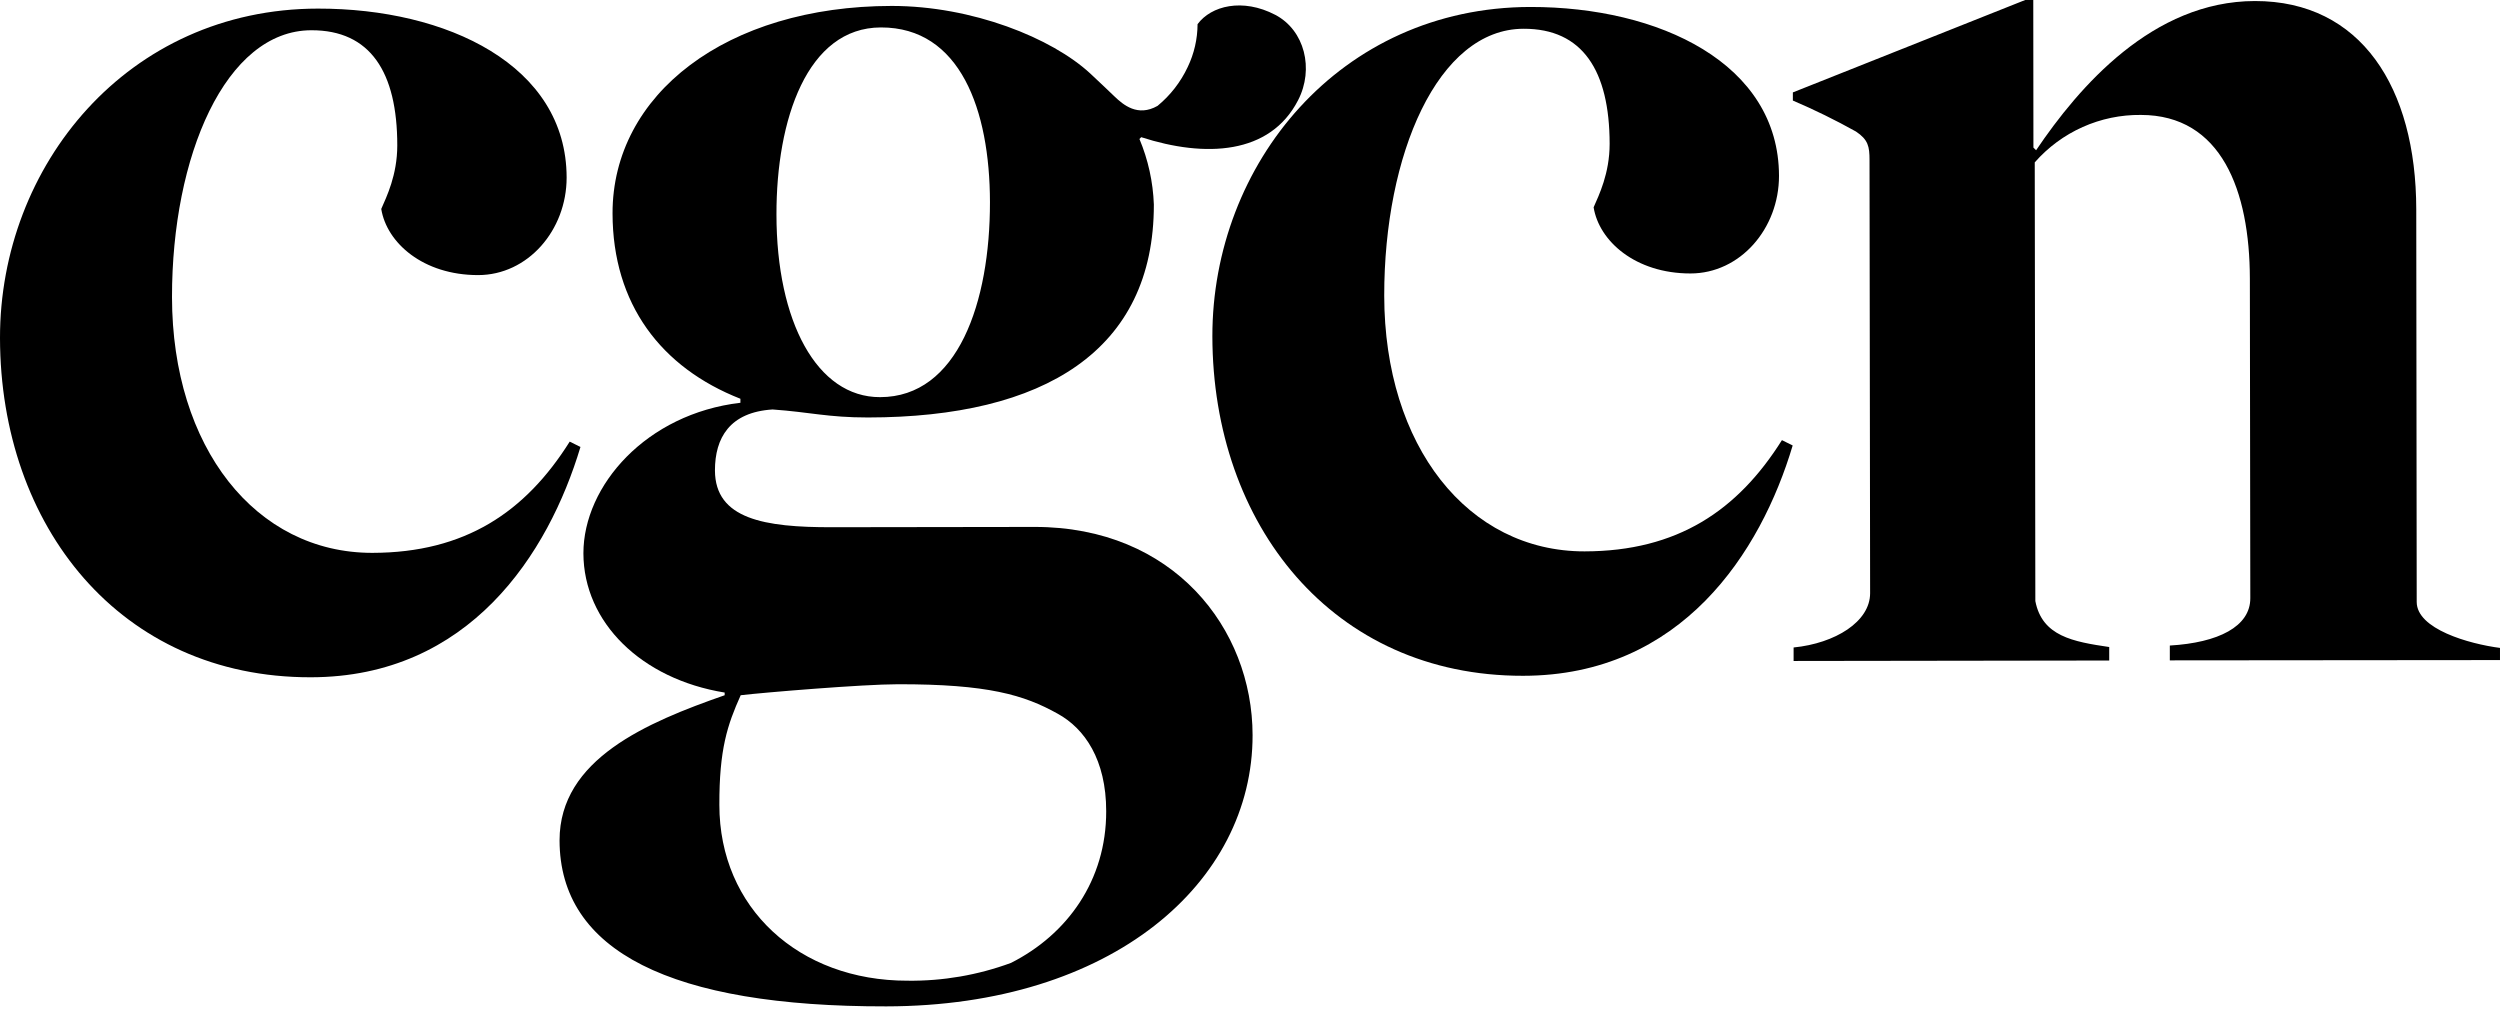 <?xml version="1.0" encoding="UTF-8"?>
<svg xmlns="http://www.w3.org/2000/svg" width="236" height="96" viewBox="0 0 236 96" fill="none">
  <path d="M29.336 63.935C11.32 63.963 0.028 49.656 1.19711e-05 31.905C-0.014 15.666 12.015 0.826 30.016 0.812C42.184 0.798 53.476 6.147 53.49 16.757C53.49 21.741 49.824 25.969 45.13 25.969C39.935 25.969 36.505 22.917 35.99 19.725C36.49 18.577 37.503 16.533 37.503 13.719C37.503 6.803 34.961 2.842 29.391 2.856C21.279 2.87 16.223 14.754 16.237 28.054C16.251 42.236 24.127 52.203 35.155 52.19C43.906 52.176 49.6 48.34 53.781 41.689L54.796 42.193C51.767 52.288 44.295 63.922 29.336 63.935Z" fill="black"></path>
  <path d="M143.783 63.795C125.782 63.823 114.475 49.516 114.448 31.75C114.434 15.525 126.463 0.686 144.464 0.658C156.631 0.644 167.924 5.993 167.938 16.603C167.938 21.587 164.271 25.815 159.578 25.815C154.383 25.815 150.952 22.763 150.438 19.571C150.938 18.423 151.95 16.379 151.95 13.565C151.937 6.663 149.395 2.701 143.825 2.715C135.713 2.729 130.657 14.614 130.671 27.914C130.685 42.096 138.56 52.063 149.589 52.05C158.34 52.036 164.034 48.2 168.215 41.549L169.229 42.053C166.215 52.148 158.742 63.781 143.783 63.795Z" fill="black"></path>
  <path d="M204.831 62.339V60.939C209.401 60.673 212.443 59.147 212.429 56.459L212.387 26.305C212.373 18.003 209.706 10.85 202.094 10.85C200.204 10.829 198.332 11.218 196.604 11.991C194.876 12.764 193.333 13.902 192.08 15.328L192.136 56.74C192.775 60.058 195.692 60.575 199.11 61.079V62.353L169.316 62.396V61.122C173.247 60.73 176.539 58.686 176.539 55.998L176.483 15.106C176.483 13.832 176.357 13.188 175.205 12.418C173.271 11.338 171.282 10.361 169.246 9.492V8.723L191.178 0H191.941L191.955 13.931L192.207 14.185C196.261 8.176 203.22 0.112 212.859 0.098C222.874 0.085 228.083 8.259 228.095 19.767L228.137 56.824C228.137 59.385 233.082 60.785 235.999 61.163V62.311L204.831 62.339Z" fill="black"></path>
  <path d="M120.384 1.4C117.301 -0.209 114.328 0.546 113.05 2.282C113.044 3.684 112.726 5.066 112.12 6.328C111.454 7.749 110.481 9.002 109.272 9.995C107.397 11.06 106.037 9.898 105.203 9.1C104.883 8.792 103.772 7.728 102.925 6.943C99.299 3.584 91.785 0.56 84.174 0.56C68.575 0.574 57.811 8.904 57.824 20.145C57.838 28.713 62.408 34.704 69.895 37.644V38.022C61.019 39.06 55.074 45.835 55.074 52.232C55.088 58.756 60.547 64.103 68.408 65.377V65.631C61.06 68.193 52.822 71.665 52.822 79.323C52.836 89.808 63.364 95.032 83.659 95.002C104.966 94.974 118.258 83.326 118.244 69.397C118.23 59.303 110.744 49.728 97.673 49.742L78.533 49.77C72.199 49.784 67.505 49.014 67.491 44.408C67.491 41.342 68.88 38.906 72.935 38.654C76.491 38.908 78.13 39.41 81.936 39.41C98.548 39.396 108.938 33.11 108.924 19.307C108.847 17.178 108.386 15.081 107.563 13.119L107.731 12.95C113.787 14.91 119.898 14.601 122.537 9.464C124.063 6.51 123.162 2.856 120.384 1.4ZM69.922 65.629C72.075 65.375 81.465 64.593 84.757 64.593C93.257 64.579 96.674 65.601 99.855 67.379C102.397 68.779 104.425 71.719 104.425 76.576C104.438 83.1 100.758 88.21 95.438 90.898C92.311 92.051 89.002 92.62 85.673 92.578C75.409 92.591 67.908 85.704 67.908 75.988C67.894 70.739 68.659 68.443 69.922 65.629ZM83.076 37.49C77.117 37.505 73.298 30.351 73.298 20.243C73.284 11.297 76.187 2.602 83.159 2.59C90.646 2.576 93.438 10.374 93.452 19.067C93.466 28.531 90.424 37.49 83.076 37.49Z" fill="black"></path>
</svg>
